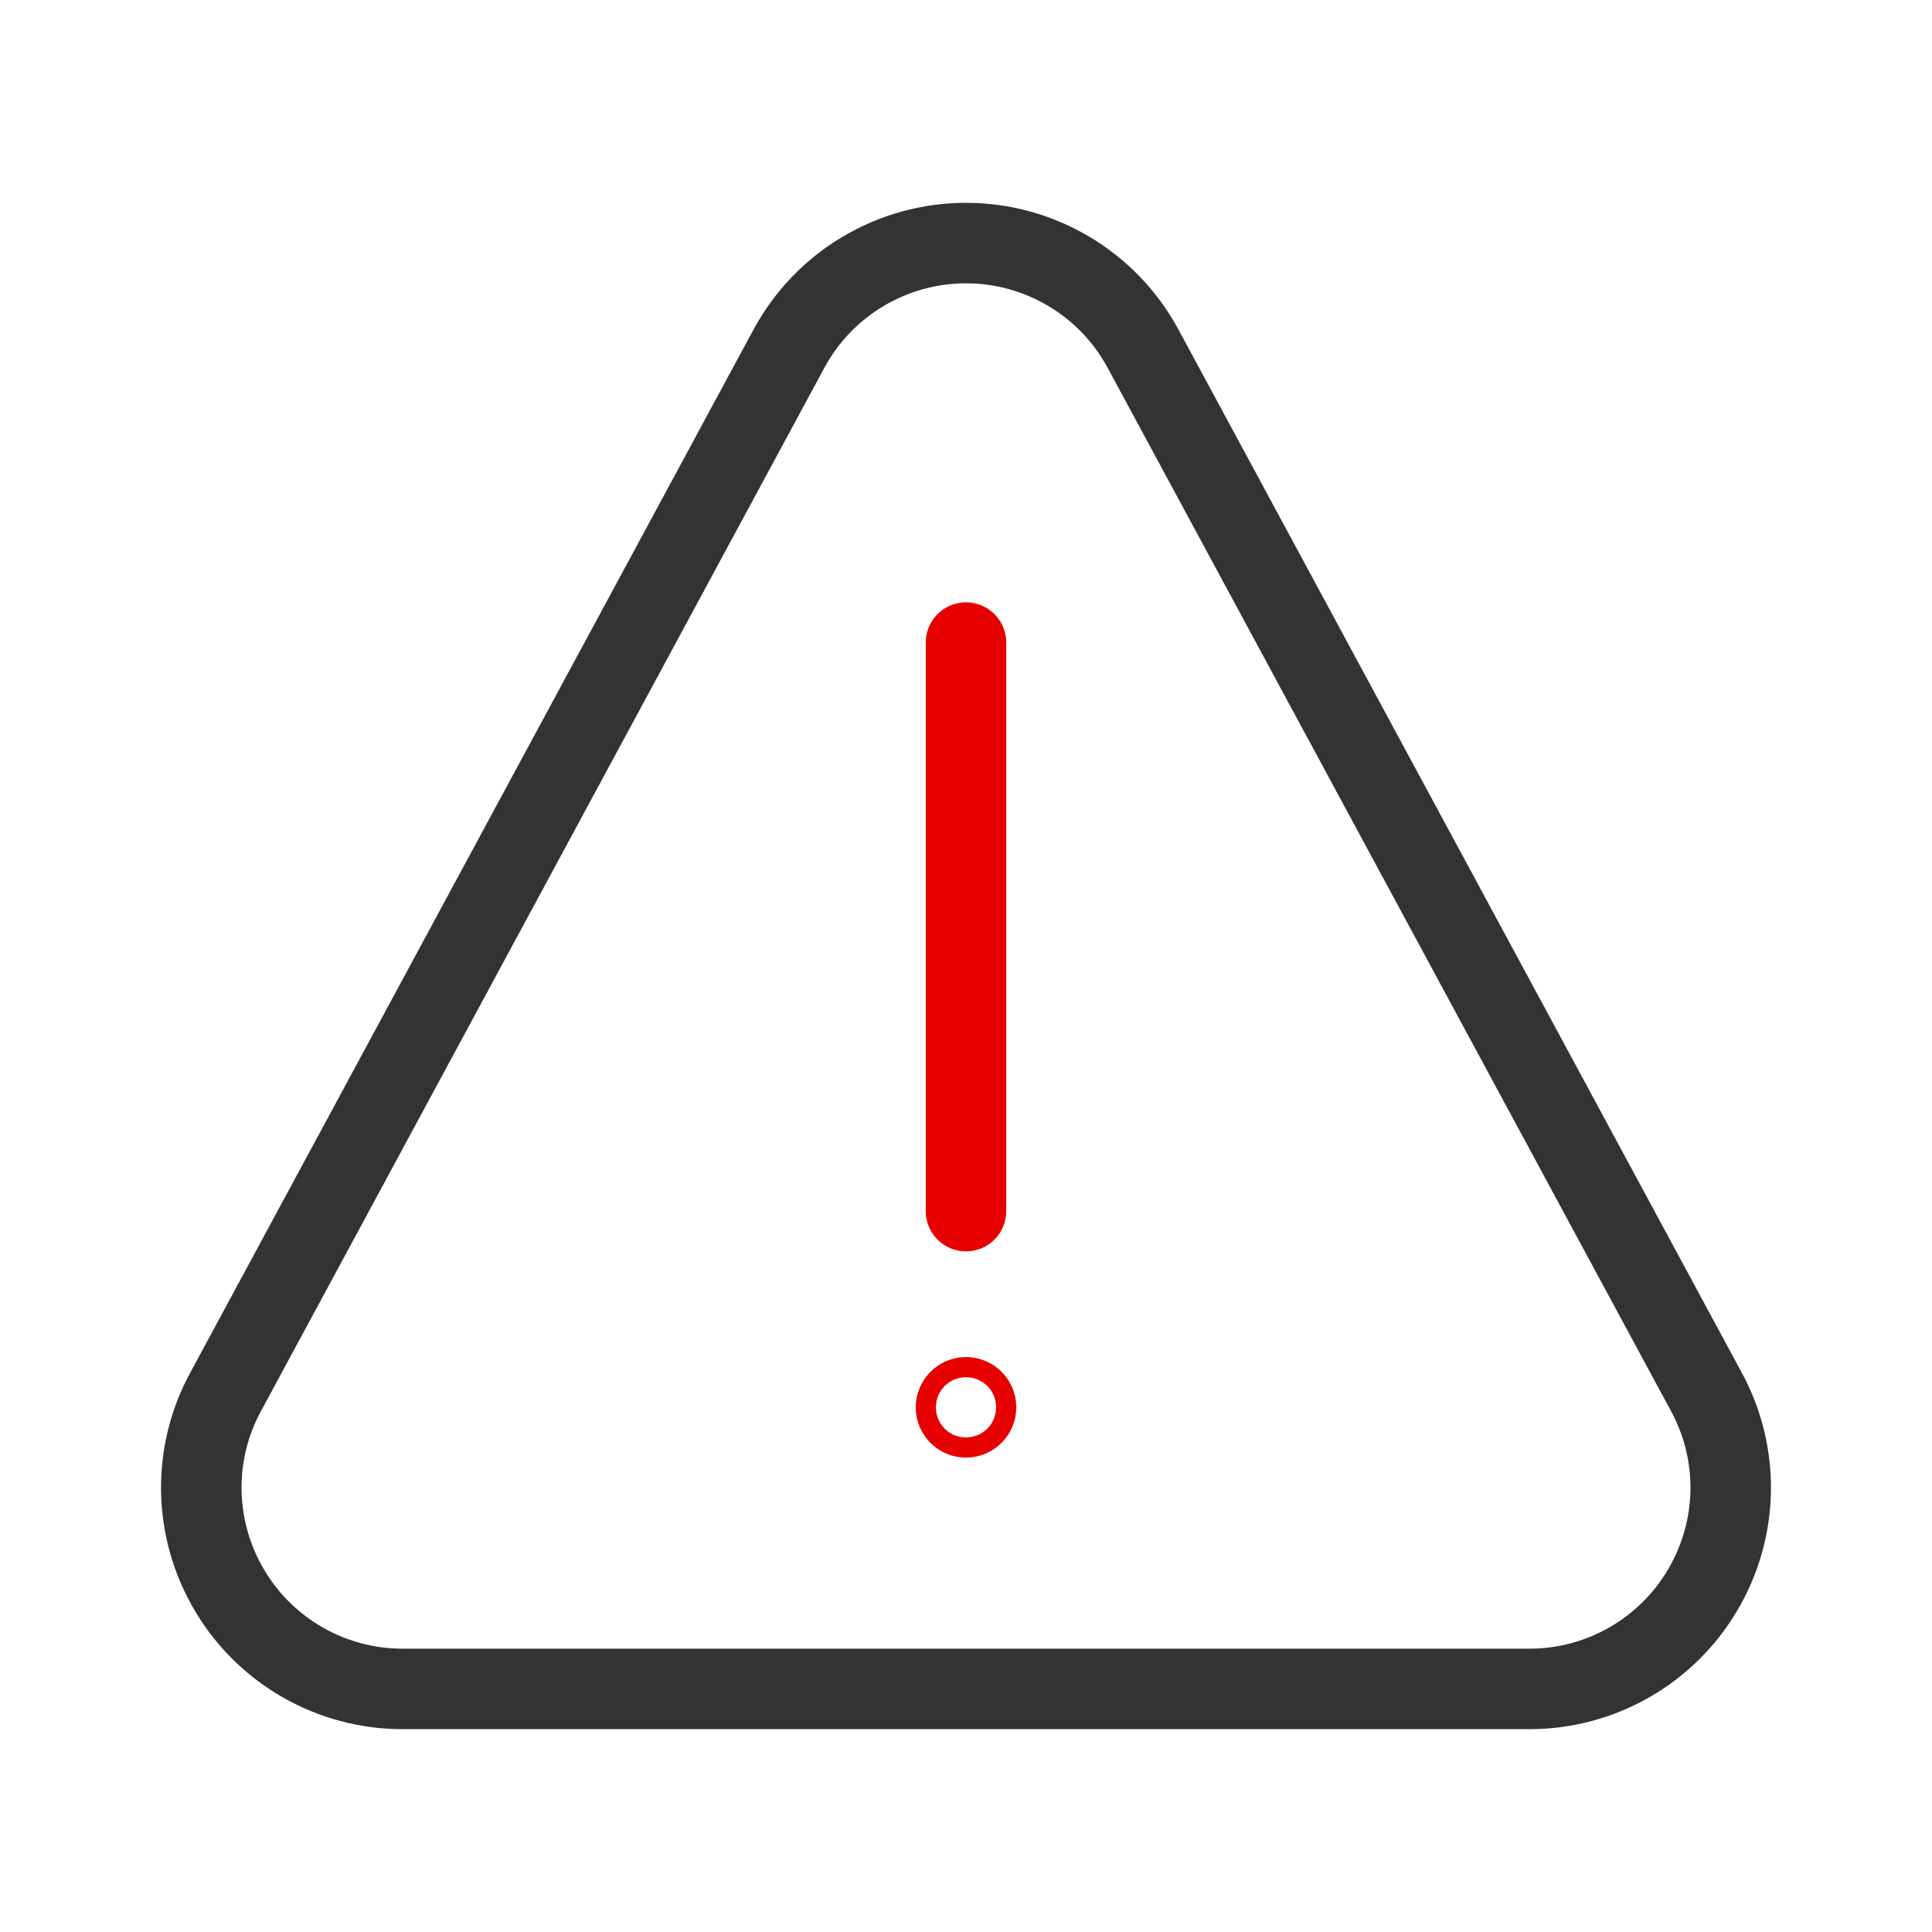 <svg height="48" viewBox="0 0 48 48" width="48" xmlns="http://www.w3.org/2000/svg"><g fill="none" stroke-linecap="round" stroke-linejoin="round" stroke-width="8" transform="scale(.25)"><path d="m78.453 34.562-56 103.703c-3.391 6.188-3.25 13.703.359 19.781 3.594 6.062 10.125 9.797 17.188 9.797h112c7.062 0 13.594-3.734 17.188-9.797 3.609-6.078 3.75-13.594.359-19.781l-56-103.703c-3.5-6.406-10.234-10.406-17.547-10.406s-14.047 4-17.547 10.406zm0 0" stroke="#333"/><g stroke="#e60000"><path d="m96 63.859v56.5"/><path d="m97 139.859c0 .547-.453 1-1 1s-1-.453-1-1 .453-1 1-1 1 .453 1 1zm0 0"/><path d="m96.219 139.859c0 .125-.094.219-.219.219s-.219-.094-.219-.219.094-.219.219-.219.219.094.219.219zm0 0"/></g></g></svg>